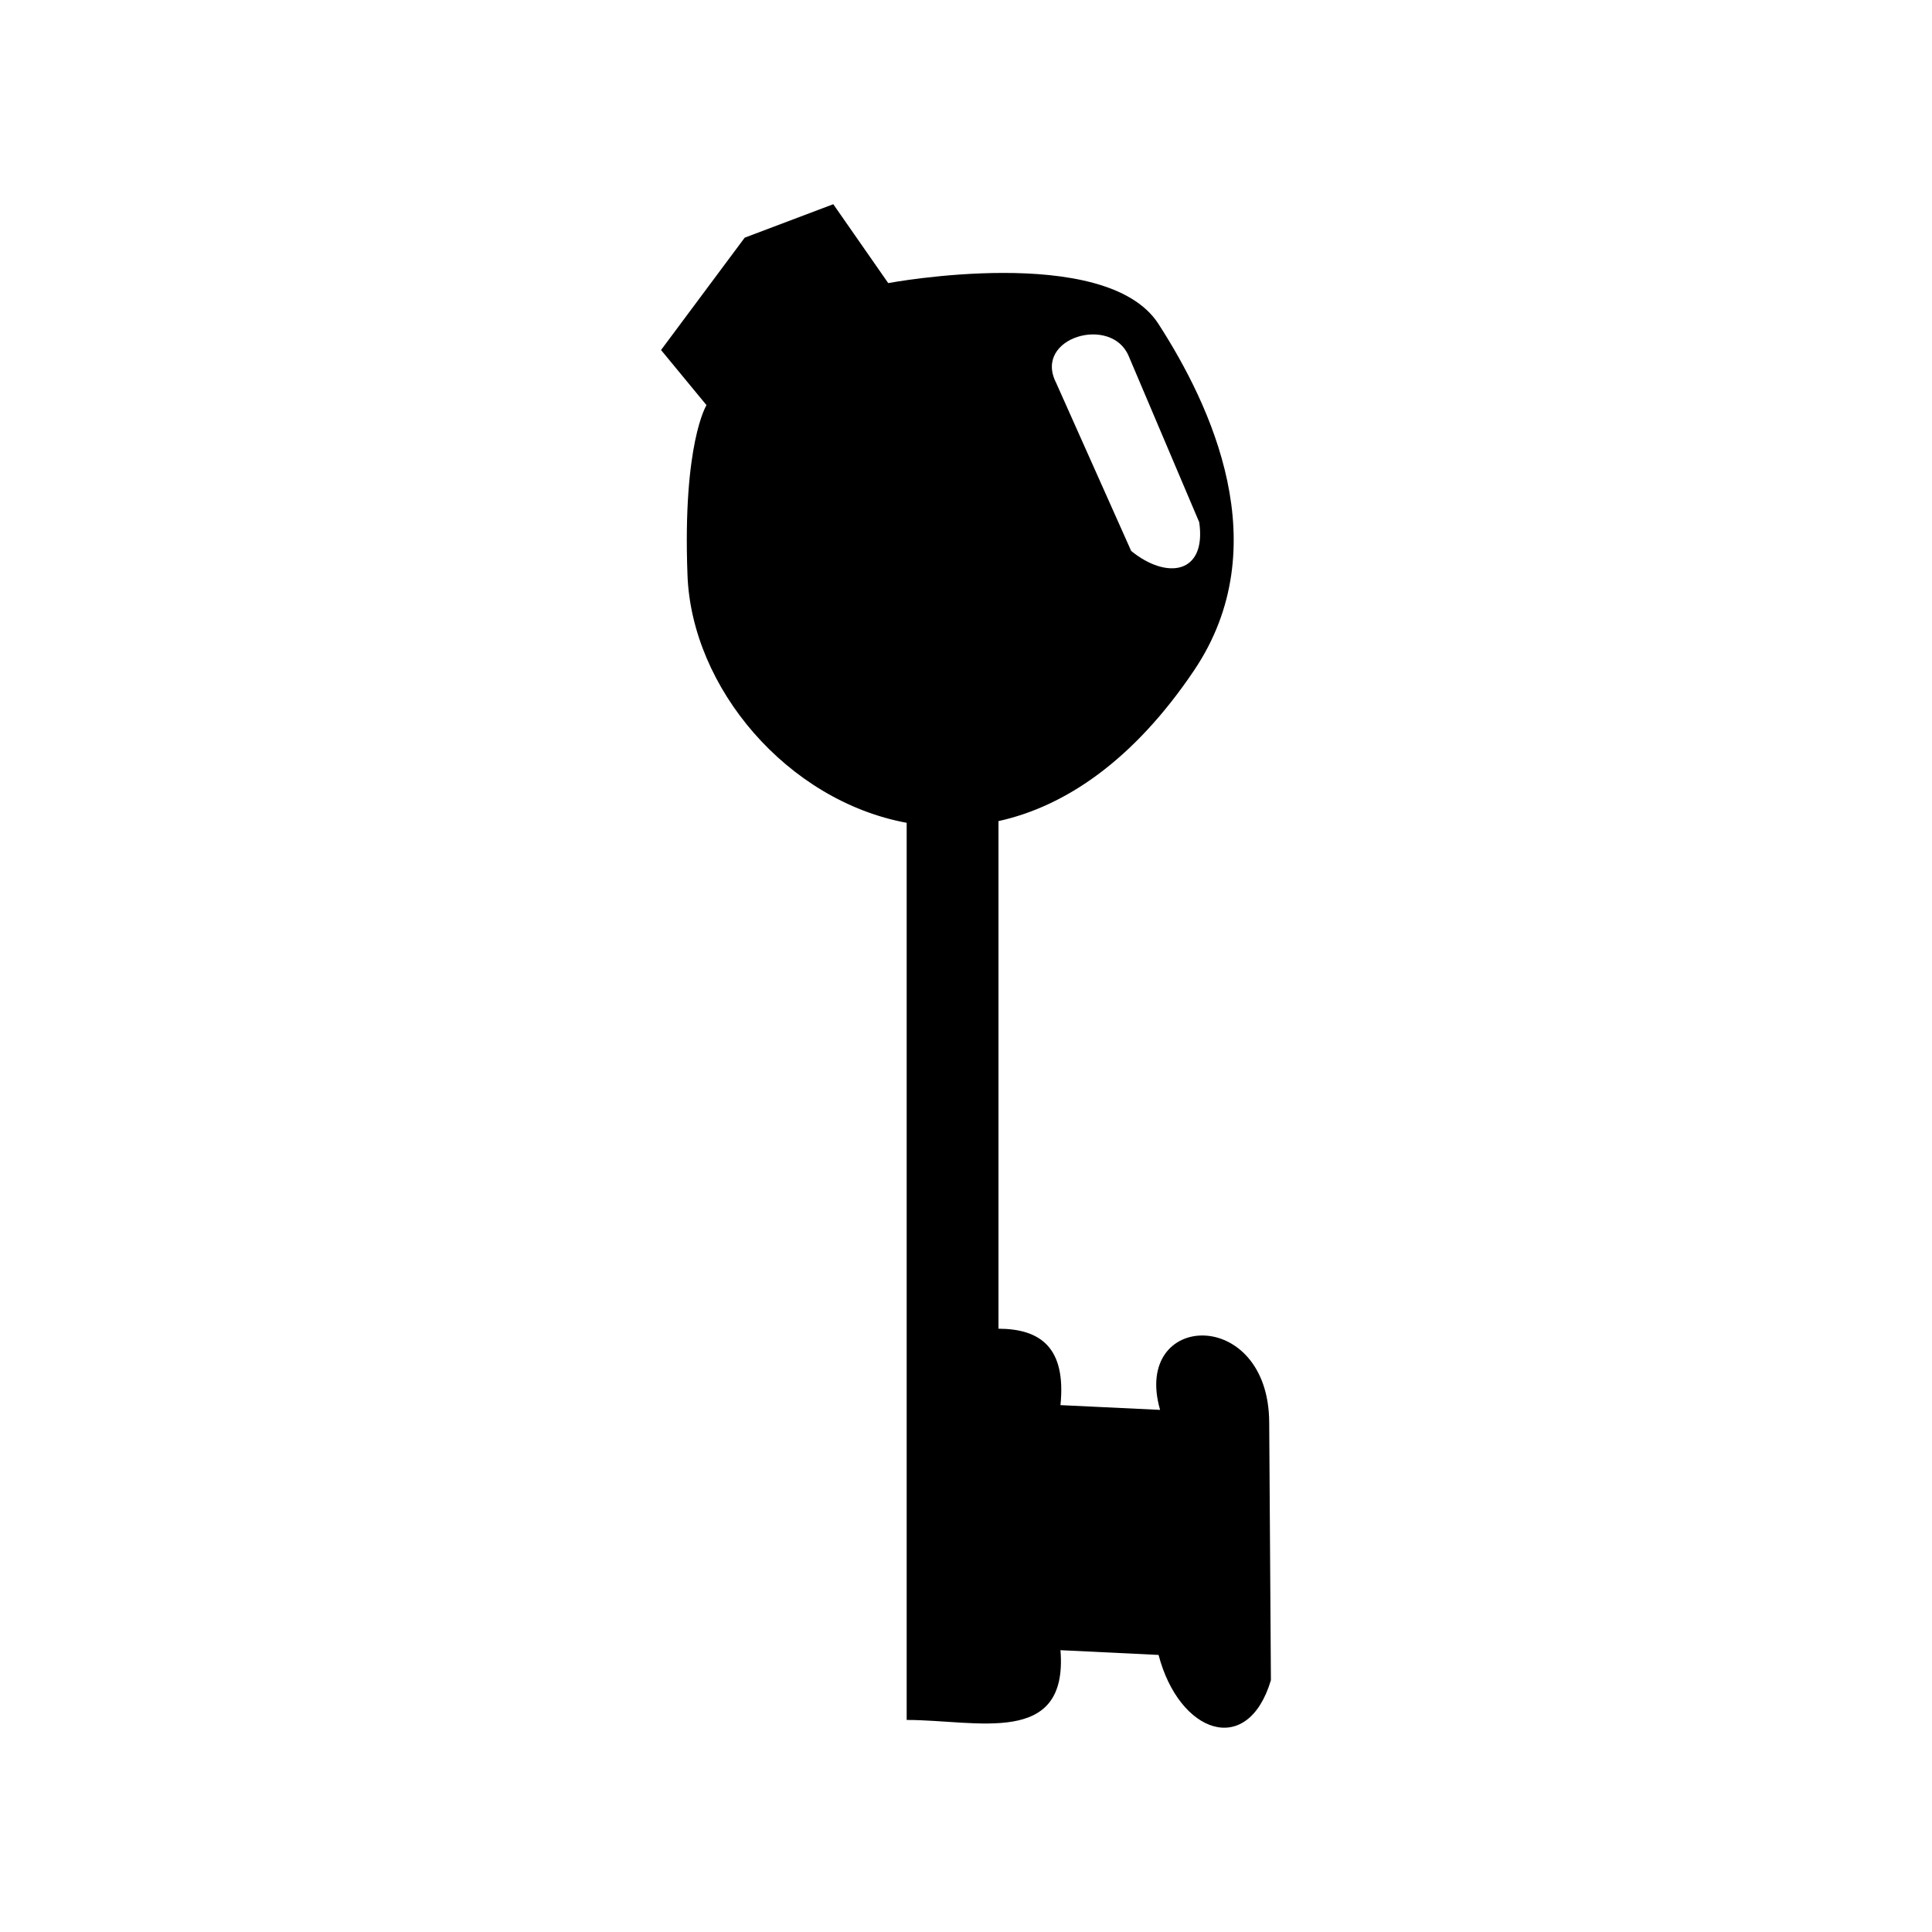 <?xml version="1.0" encoding="UTF-8"?>
<!-- Uploaded to: SVG Repo, www.svgrepo.com, Generator: SVG Repo Mixer Tools -->
<svg fill="#000000" width="800px" height="800px" version="1.1" viewBox="144 144 512 512" xmlns="http://www.w3.org/2000/svg">
 <path d="m408.61 496.12c10.984 0.051 17.984 4.836 16.426 20.254l26.398 1.258c-7.508-26.098 28.766-27.559 28.918 3.324l0.453 68.316c-6.195 20.656-24.336 14.105-29.773-6.699l-25.996-1.258c2.066 25.746-22.016 18.488-40.758 18.488v-237.75c-31.641-5.844-57.031-35.77-58.09-65.746-1.309-34.812 5.039-44.941 5.039-44.941l-12.043-14.609 22.168-29.773 23.477-8.867 14.559 20.906s57.637-10.781 71.59 10.781c13.906 21.562 31.641 58.895 9.473 91.844-16.07 23.879-34.207 36.074-51.844 39.953v134.52zm15.215-250.8 19.949 44.688c9.473 7.707 20 6.098 18.035-7.609l-18.691-44.031c-4.586-10.934-25.242-4.938-19.297 6.953z" fill-rule="evenodd"/>
</svg>